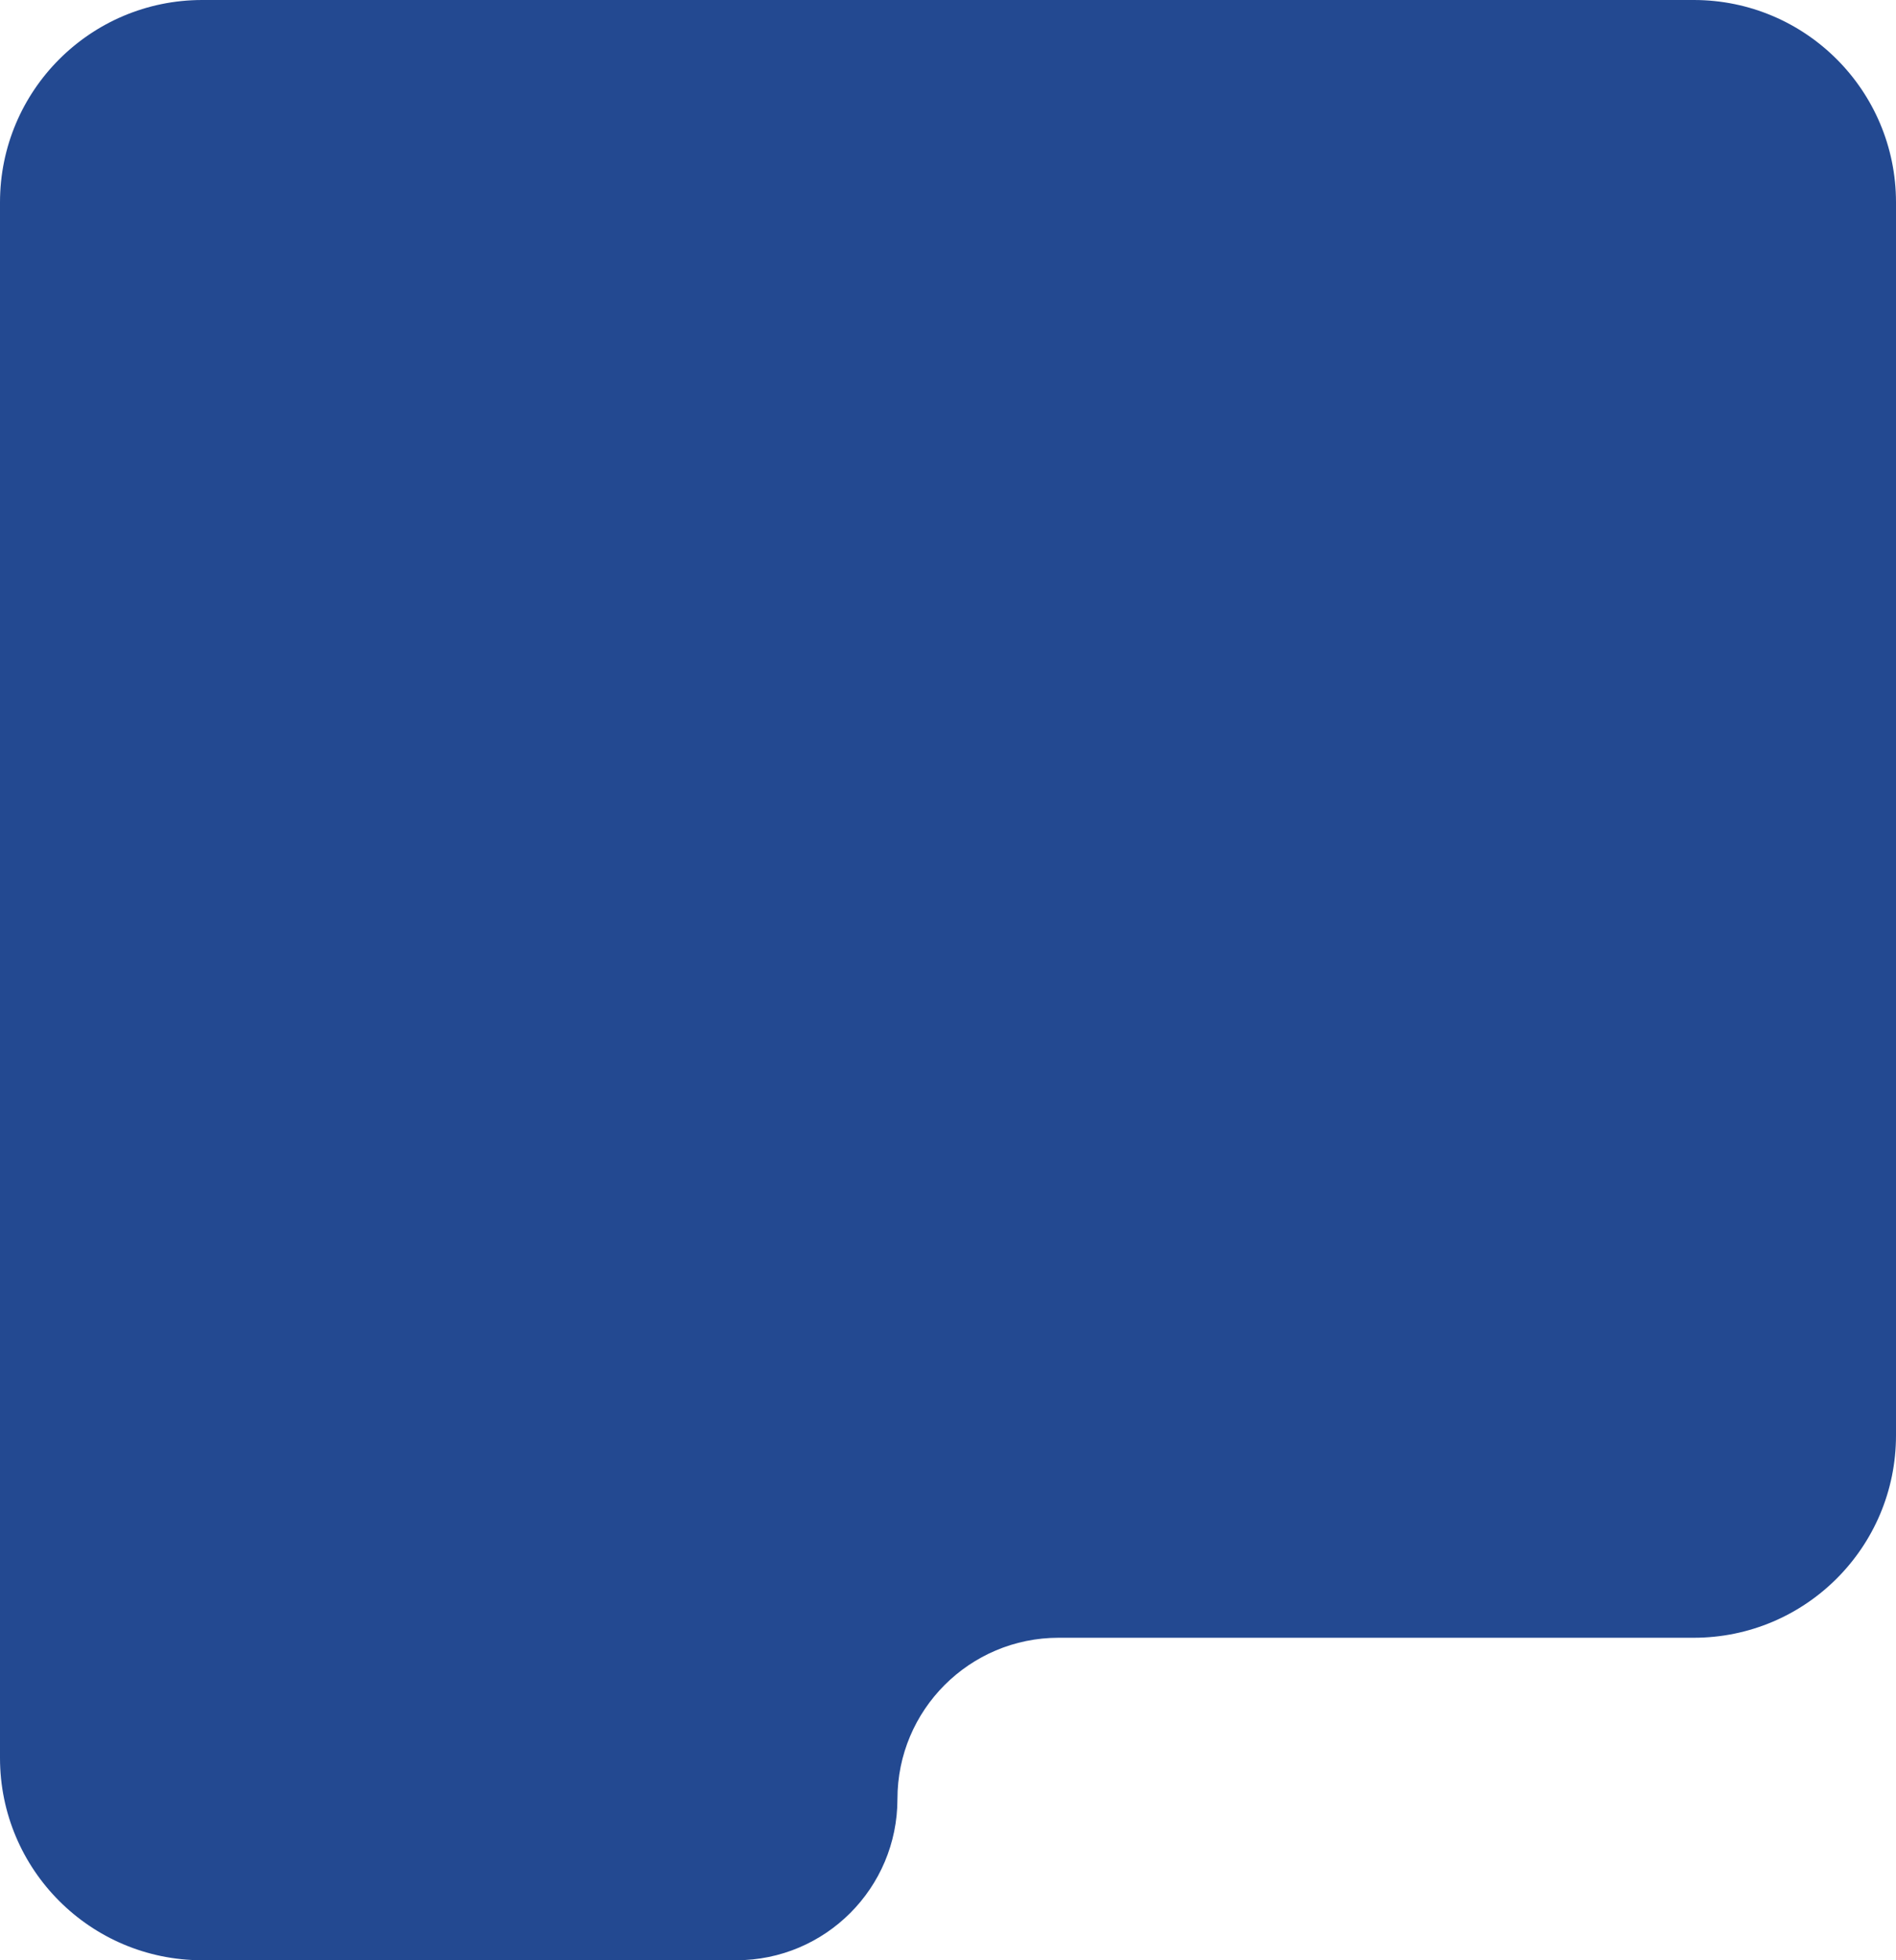 <?xml version="1.0" encoding="UTF-8"?> <svg xmlns="http://www.w3.org/2000/svg" width="300" height="310" viewBox="0 0 300 310" fill="none"><path fill-rule="evenodd" clip-rule="evenodd" d="M300 32C300 14.327 285.673 0 268 0H32C14.327 0 0 14.327 0 32V278C0 295.673 14.327 310 32 310H116.5C130.583 310 142 298.583 142 284.5C142 270.417 153.417 259 167.5 259H268C285.673 259 300 244.673 300 227V32Z" fill="#234991"></path></svg> 